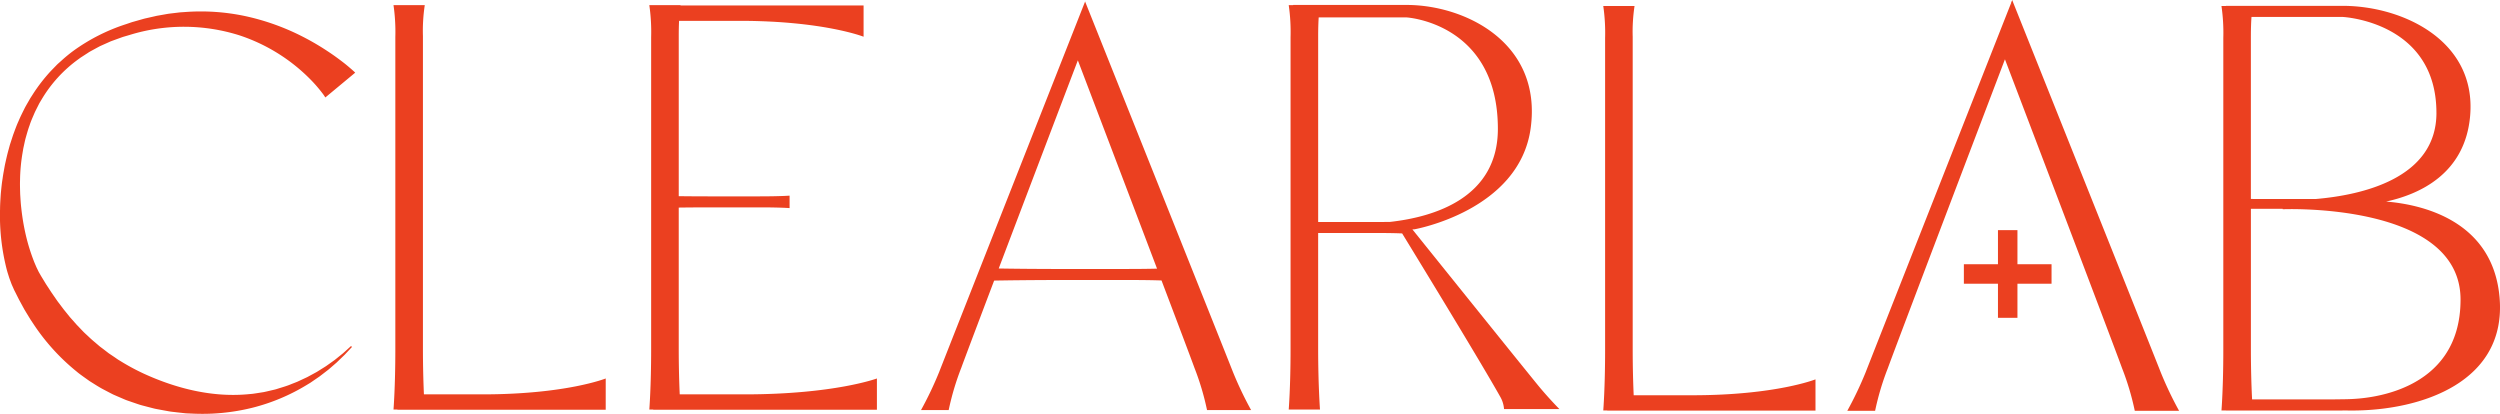 <svg xmlns="http://www.w3.org/2000/svg" xmlns:xlink="http://www.w3.org/1999/xlink" width="579.911" height="96" viewBox="0 0 579.911 96"><defs><clipPath id="a"><rect width="579.911" height="96" fill="#eb4020"/></clipPath></defs><g transform="translate(0 0)" clip-path="url(#a)"><path d="M82.391,17.739l-.129-.133-.1-.1-.2-.182-.374-.335-.73-.627c-.484-.409-.968-.8-1.459-1.173-.983-.749-1.967-1.468-2.977-2.141a59.356,59.356,0,0,0-6.218-3.67A54.483,54.483,0,0,0,56.812,4.6a49.449,49.449,0,0,0-13.989-.922l-.87.056c-.29.018-.577.064-.866.095l-1.728.207c-.574.072-1.143.192-1.713.286l-.854.151c-.285.047-.569.1-.849.172l-1.688.382c-.281.065-.563.123-.842.194l-.831.236-1.66.471c-.278.073-.55.167-.821.261l-.815.279a43.685,43.685,0,0,0-12.3,6.229A34.275,34.275,0,0,0,14.3,14.905l-.646.58a8.29,8.29,0,0,0-.631.6l-1.21,1.245a38.752,38.752,0,0,0-4.24,5.49l-.472.73c-.153.245-.291.5-.437.75-.287.5-.583,1-.861,1.511-.511,1.038-1.049,2.069-1.492,3.14C3.824,30,3.447,31.1,3.038,32.187L2.5,33.843c-.086.277-.185.552-.261.832l-.227.841c-.321,1.119-.567,2.255-.824,3.393-.119.57-.212,1.143-.318,1.717s-.2,1.15-.276,1.727C.4,43.507.3,44.67.183,45.835.11,47,.022,48.171.012,49.344A50.465,50.465,0,0,0,1.587,63.5c.158.592.361,1.185.542,1.779.1.3.218.6.327.894s.21.6.351.9l.4.9c.068.158.132.29.2.418l.2.393.791,1.574.845,1.556.426.778.461.761.928,1.522.991,1.492a48.711,48.711,0,0,0,9.785,10.645c.461.4.964.746,1.456,1.107l1.489,1.062c1.038.638,2.053,1.319,3.128,1.889l1.616.847c.27.139.54.279.813.41l.836.362,1.669.718c.553.249,1.135.416,1.7.621l1.709.583c.571.188,1.159.317,1.736.477l1.737.45c.581.136,1.171.228,1.755.343l1.752.32c.583.1,1.182.148,1.77.224l1.768.194c.293.039.591.049.888.061l.89.038a48.132,48.132,0,0,0,14.014-1.36A45.578,45.578,0,0,0,71.273,90.1l.733-.442.706-.485,1.408-.968,1.354-1.04.674-.52c.221-.177.431-.369.646-.553l1.284-1.113L79.3,83.8l.611-.586c.2-.2.387-.411.58-.616l1.154-1.235-.219-.211-1.245,1.125c-.208.185-.411.376-.623.558l-.652.526c-.435.348-.862.706-1.3,1.044l-1.36.968c-.227.159-.449.327-.681.478l-.706.443c-.471.294-.936.594-1.409.881l-1.459.791-.727.394-.751.35-1.5.7c-.506.215-1.023.4-1.532.607-1.011.428-2.074.713-3.112,1.045-.514.179-1.056.278-1.585.406s-1.059.251-1.589.362l-1.61.254c-.536.08-1.068.176-1.61.2-8.628.9-17.212-1.318-24.753-4.793a51.553,51.553,0,0,1-5.437-2.953c-.45-.248-.855-.567-1.282-.85l-1.276-.856-1.216-.937c-.405-.313-.828-.6-1.209-.946-.778-.667-1.573-1.312-2.31-2.029-.373-.354-.758-.693-1.122-1.056L18.3,76.746l-.535-.559-.514-.583L16.22,74.444l-.981-1.217-.491-.609-.474-.628-.948-1.257-.9-1.3-.452-.652-.436-.667-.874-1.336-.834-1.372-.209-.343c-.071-.116-.143-.23-.194-.326l-.344-.606c-.121-.194-.218-.426-.327-.641l-.321-.658c-.191-.463-.4-.914-.583-1.391A44.326,44.326,0,0,1,6,55.463a51.84,51.84,0,0,1-1.065-6.316c-.128-1.068-.182-2.14-.253-3.218-.026-1.075-.07-2.156-.034-3.235a41.2,41.2,0,0,1,.6-6.454l.134-.8c.045-.267.113-.529.168-.794.12-.527.224-1.061.357-1.586.3-1.038.574-2.092.956-3.106.325-1.038.792-2.016,1.211-3.018.233-.489.485-.969.727-1.455.124-.241.239-.488.37-.725l.421-.7a30.961,30.961,0,0,1,8.726-9.532l.325-.245.342-.221.684-.442.684-.442a8.105,8.105,0,0,1,.694-.426l1.432-.78.719-.384.745-.333,1.489-.666c.245-.118.5-.206.76-.3l.767-.28L28.5,9.449l1.578-.463A42.705,42.705,0,0,1,55.613,9.1,41.276,41.276,0,0,1,71.653,18.95c.739.73,1.446,1.487,2.1,2.271.33.388.648.784.948,1.176.154.2.3.39.433.588.07.1.128.191.193.287.034.049.058.09.083.132l.039.063c.013.021,0,.017.007.027Z" transform="translate(0 -0.88)" fill="#eb4020"/><path d="M129.471,91.871c-.287,0-.563,0-.831,0-.112-2.5-.23-6.191-.23-10.672V8.743a40.112,40.112,0,0,1,.426-7.162h-7.253a43.282,43.282,0,0,1,.426,7.4V81.433c0,8.73-.426,13.965-.426,13.965h.912v.039h48.315V88.185s-9.227,3.686-28.532,3.686Z" transform="translate(-30.305 -0.394)" fill="#eb4020"/><path d="M209.023,91.871c-.475,0-.919,0-1.347-.011-.112-2.5-.229-6.188-.229-10.665V48.546c2.092-.027,4.638-.048,7.523-.048h11.276c4.963,0,6.915.17,6.915.17V45.775s-2.05.17-7.146.17H214.74c-2.834,0-5.284-.02-7.292-.045V8.743c0-1.391.031-2.552.077-3.508.338,0,.686-.008,1.052-.008H221.51c19.5,0,28.814,3.686,28.814,3.686V1.661H207.859c.01-.053.015-.08.015-.08h-7.253a43.278,43.278,0,0,1,.426,7.4V81.433c0,8.73-.426,13.965-.426,13.965h.912v.039h51.883V88.185s-9.909,3.686-30.639,3.686Z" transform="translate(-50.004 -0.394)" fill="#eb4020"/><path d="M426.869,53.59l.488-.02s24.345-4.3,26.952-23.465c2.7-19.818-15.22-28.577-28.776-28.577H399.215v.04h-1.03a43.287,43.287,0,0,1,.426,7.4V81.42c0,8.73-.426,13.965-.426,13.965h7.253s-.426-5.682-.426-14.2V54.436c.767,0,1.63-.007,2.608-.007H418.9c2.7,0,4.507.05,5.595.1,3.55,5.8,18.206,29.787,22.685,37.767a6.738,6.738,0,0,1,.951,2.972h12.842s-2.219-2.219-4.6-5.073c-2.141-2.57-24.976-30.974-29.5-36.6m-19.48-1.712c-.885,0-1.671,0-2.378-.005V8.73c0-1.806.052-3.225.121-4.309h20.4S446.7,5.69,446.7,30.264c0,16.005-14.727,20.442-25,21.591-.859.014-1.866.023-3.035.023Z" transform="translate(-99.247 -0.381)" fill="#eb4020"/><path d="M322.616.419l-.032.162c-1.126,2.857-32.194,81.685-33.816,85.847a83.023,83.023,0,0,1-4.2,8.8h6.42a61.255,61.255,0,0,1,2.933-9.83c.773-2.132,3.812-10.181,7.613-20.207,2.706-.049,8.613-.137,16.381-.137h14.806c3.8,0,6.251.058,7.639.107,3.806,10.041,6.851,18.1,7.625,20.238a61.277,61.277,0,0,1,2.933,9.83h10.225a83,83,0,0,1-4.2-8.8C355.289,82.19,322.616.419,322.616.419m9.8,62.081H317.611c-6.912,0-12.1-.066-15.015-.116C309.529,44.106,318.4,20.8,320.951,14.1c2.55,6.7,11.435,30.036,18.369,48.319-1.514.04-3.77.077-6.9.077" transform="translate(-70.928 -0.104)" fill="#eb4020"/><path d="M503.259,92.147c-.287,0-.563,0-.831,0-.112-2.5-.229-6.191-.229-10.672V9.019a40.128,40.128,0,0,1,.426-7.162h-7.253a43.278,43.278,0,0,1,.426,7.4V81.709c0,8.73-.426,13.965-.426,13.965h.911v.039H544.6V88.461s-9.227,3.686-28.532,3.686Z" transform="translate(-123.471 -0.463)" fill="#eb4020"/><path d="M750.877,69.313c-1.64-18-18.466-21.471-26.306-22.107,7.759-1.682,18.375-6.458,19.5-19.971,1.448-17.356-15.653-25.43-29.593-25.43H687.416v.04h-1.035a43.227,43.227,0,0,1,.427,7.4V81.7c0,8.73-.427,13.965-.427,13.965h1.035v.013h27.066l.039-.024c.67.015,1.391.024,2.174.024,16.1,0,35.981-6.631,34.183-26.361M736.248,26.631c0,15.285-17.444,19.078-27.948,19.976-.283,0-.577,0-.883,0h-11.6c-.981,0-1.845,0-2.614-.005V9.006c0-1.988.064-3.508.143-4.627h21.131s21.767,1.02,21.767,22.252M716.694,93.005c-1.442.08-2.971.056-4.339.094H693.484c-.123-2.456-.276-6.538-.276-11.641V48.887c.831,0,1.774-.007,2.852-.007h4.512l.02.105s41.245-1.714,41.245,20.954c0,22.009-22.674,22.928-25.143,23.066" transform="translate(-171.08 -0.45)" fill="#eb4020"/><path d="M620.916,0s32.841,82.19,34.5,86.45a83.466,83.466,0,0,0,4.223,8.845H649.361a61.435,61.435,0,0,0-2.948-9.88c-2.466-6.8-27.887-73.543-27.887-73.543Z" transform="translate(-154.167 0)" fill="#eb4020"/><path d="M609.013.106s-32.363,82.11-34.022,86.37a83.427,83.427,0,0,1-4.223,8.845h6.454a61.583,61.583,0,0,1,2.949-9.881c2.466-6.8,27.887-73.542,27.887-73.542Z" transform="translate(-142.263 -0.026)" fill="#eb4020"/><rect width="4.52" height="20.337" transform="translate(463.456 53.384)" fill="#eb4020"/><rect width="20.337" height="4.52" transform="translate(455.548 61.293)" fill="#eb4020"/></g></svg>